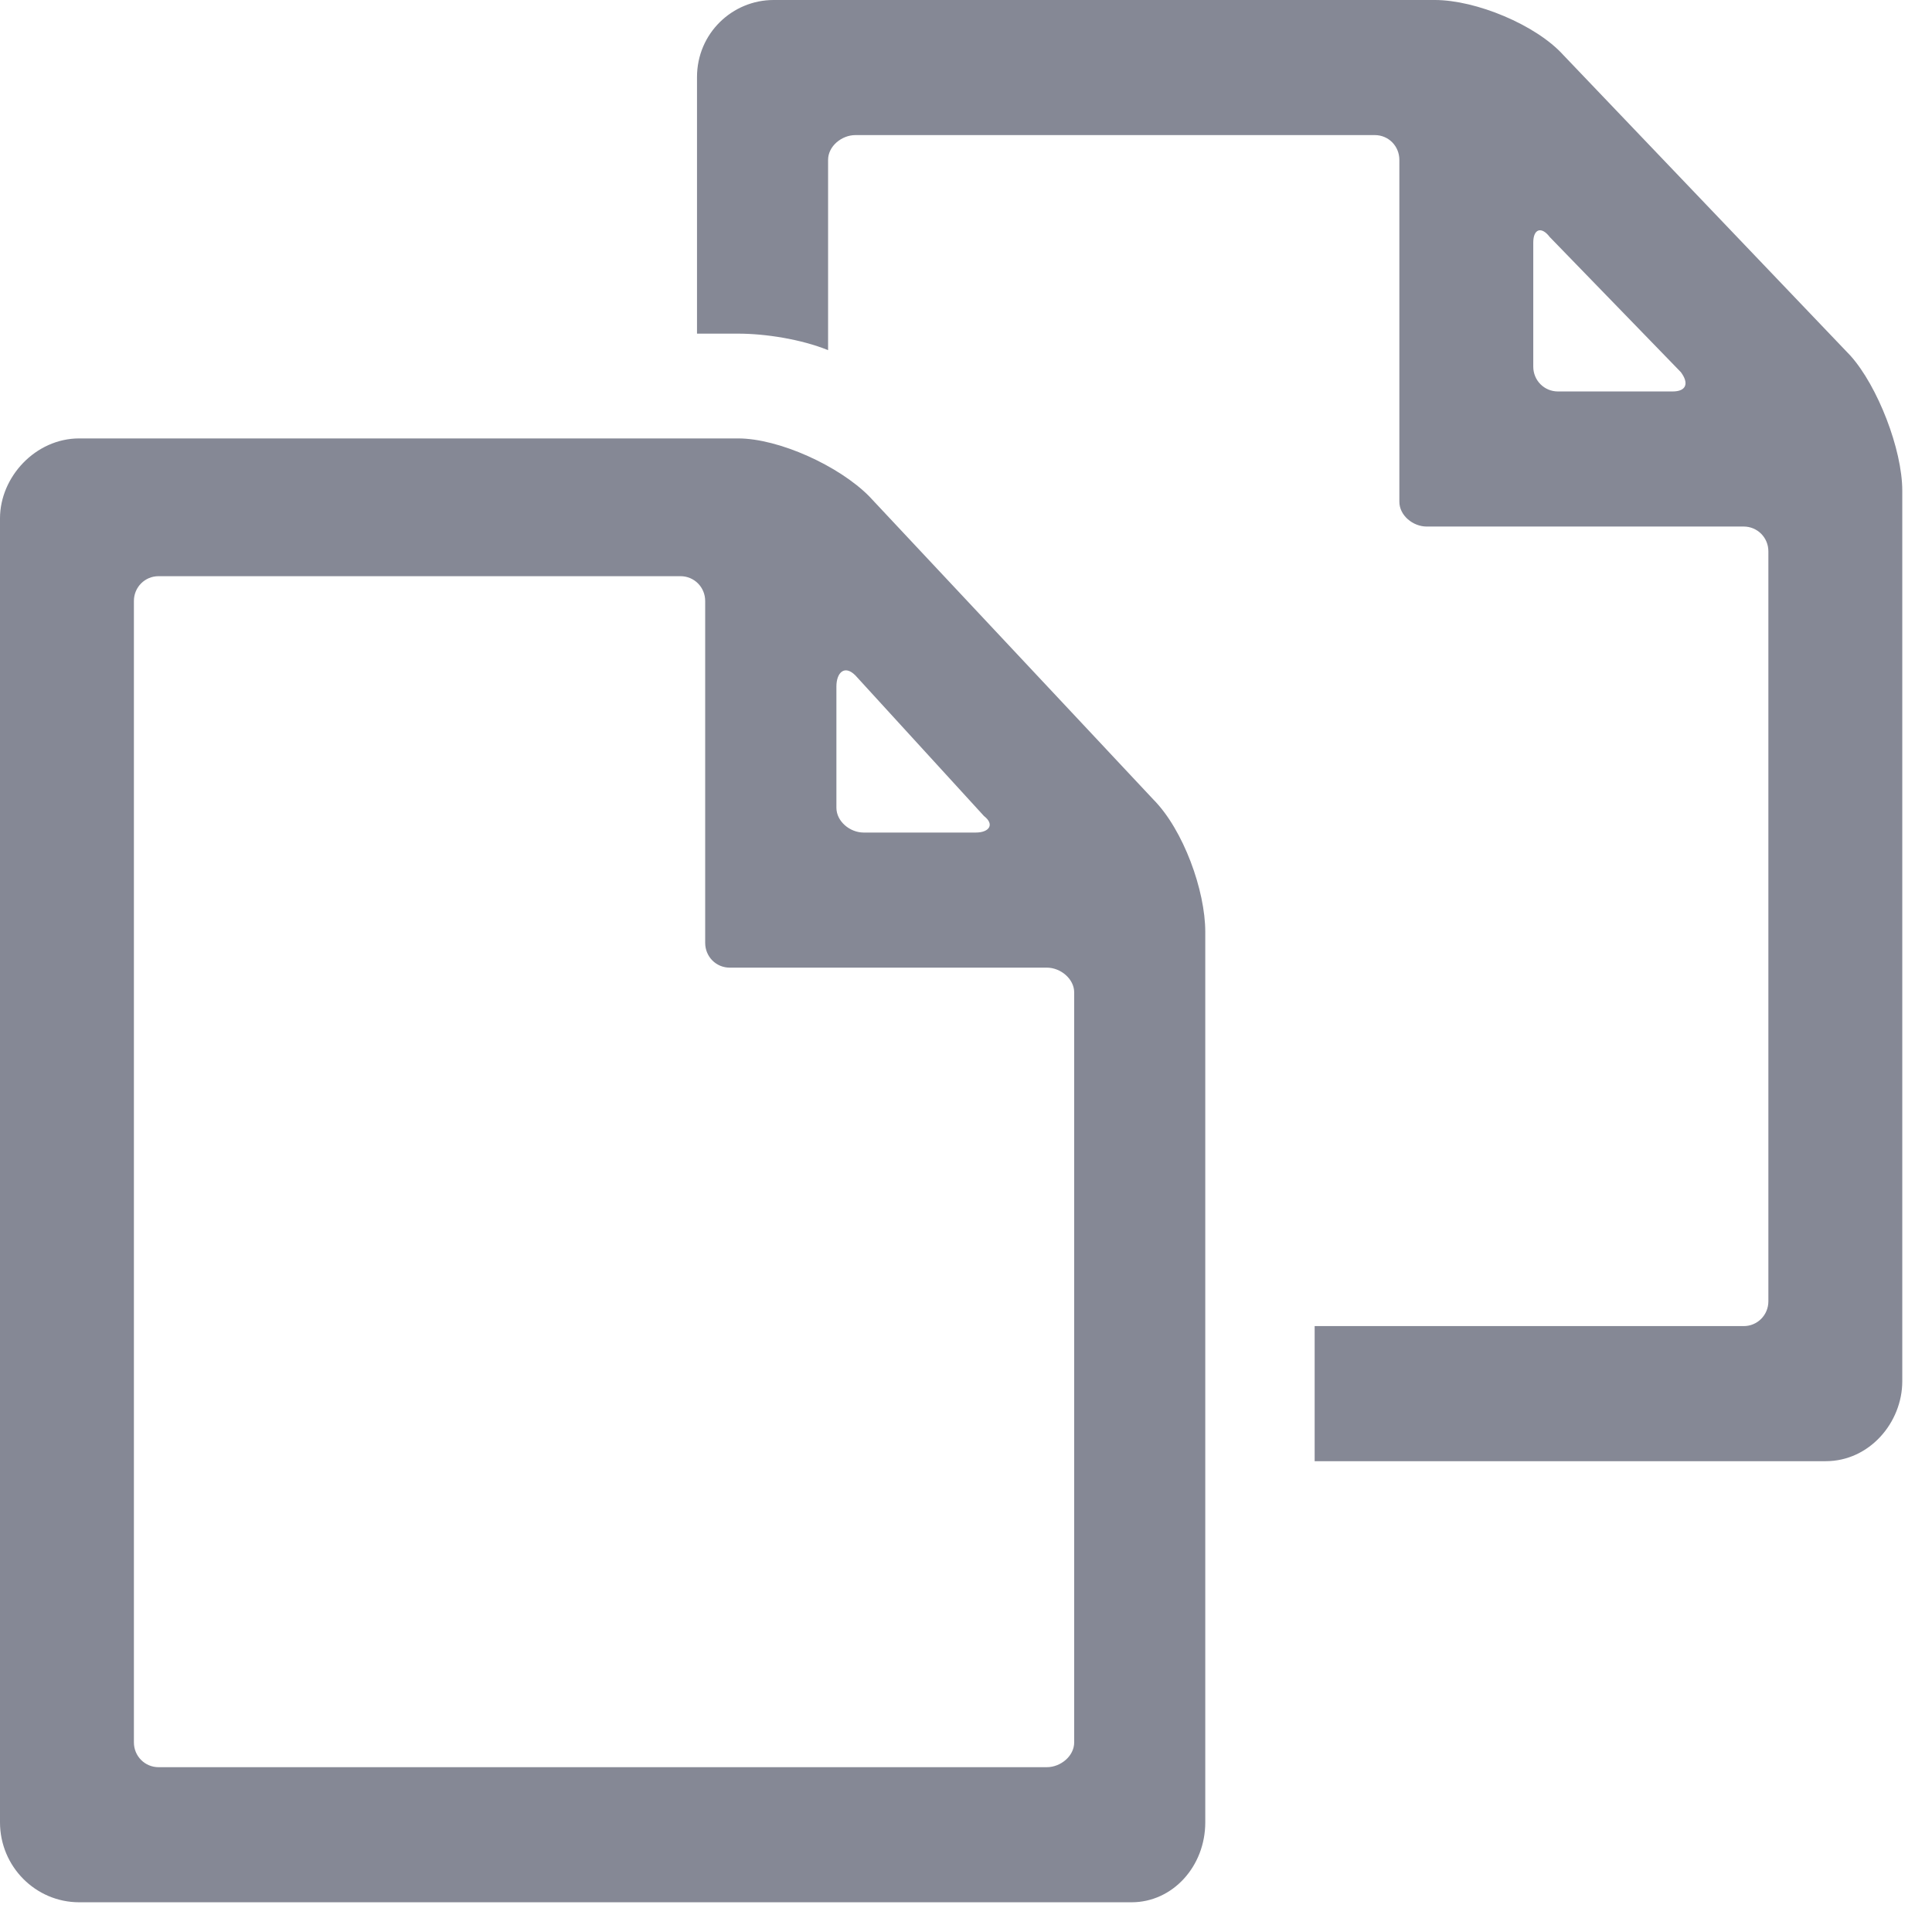 <svg width="13" height="13" viewBox="0 0 13 13" fill="none" xmlns="http://www.w3.org/2000/svg">
<g clip-path="url(#clip0)">
<path d="M10.52 0.371L12.451 2.393C12.634 2.597 12.8 3.024 12.8 3.302V9.294C12.8 9.572 12.579 9.832 12.285 9.832H8.846V8.923H11.733C11.825 8.923 11.899 8.849 11.899 8.756V3.71C11.899 3.617 11.825 3.543 11.733 3.543H9.6C9.508 3.543 9.416 3.469 9.416 3.376V1.076C9.416 0.983 9.343 0.909 9.251 0.909H5.756C5.664 0.909 5.572 0.983 5.572 1.076V2.356C5.389 2.282 5.149 2.245 4.966 2.245H4.69V0.519C4.69 0.223 4.929 0 5.205 0H9.655C9.931 0 10.336 0.167 10.52 0.371ZM10.483 2.634H11.255C11.347 2.634 11.366 2.579 11.31 2.504L10.428 1.595C10.372 1.521 10.317 1.54 10.317 1.632V2.467C10.317 2.56 10.391 2.634 10.483 2.634ZM5.848 3.339L7.761 5.38C7.963 5.584 8.11 5.992 8.11 6.27V12.262C8.11 12.559 7.89 12.8 7.614 12.8H0.533C0.239 12.8 0 12.559 0 12.262V3.488C0 3.209 0.239 2.95 0.533 2.95H4.966C5.241 2.95 5.646 3.135 5.848 3.339ZM1.067 11.891H7.044C7.136 11.891 7.228 11.817 7.228 11.724V6.678C7.228 6.586 7.136 6.511 7.044 6.511H4.91C4.818 6.511 4.745 6.437 4.745 6.344V4.044C4.745 3.951 4.671 3.877 4.579 3.877H1.067C0.975 3.877 0.901 3.951 0.901 4.044V11.724C0.901 11.817 0.975 11.891 1.067 11.891ZM6.621 5.491L5.756 4.545C5.683 4.471 5.628 4.526 5.628 4.619V5.435C5.628 5.528 5.72 5.602 5.811 5.602H6.566C6.657 5.602 6.694 5.547 6.621 5.491Z" fill="#858895"/>
</g>
<defs>
<clipPath id="clip0">
<rect width="12.8" height="12.8" fill="white"/>
</clipPath>
</defs>
</svg>
